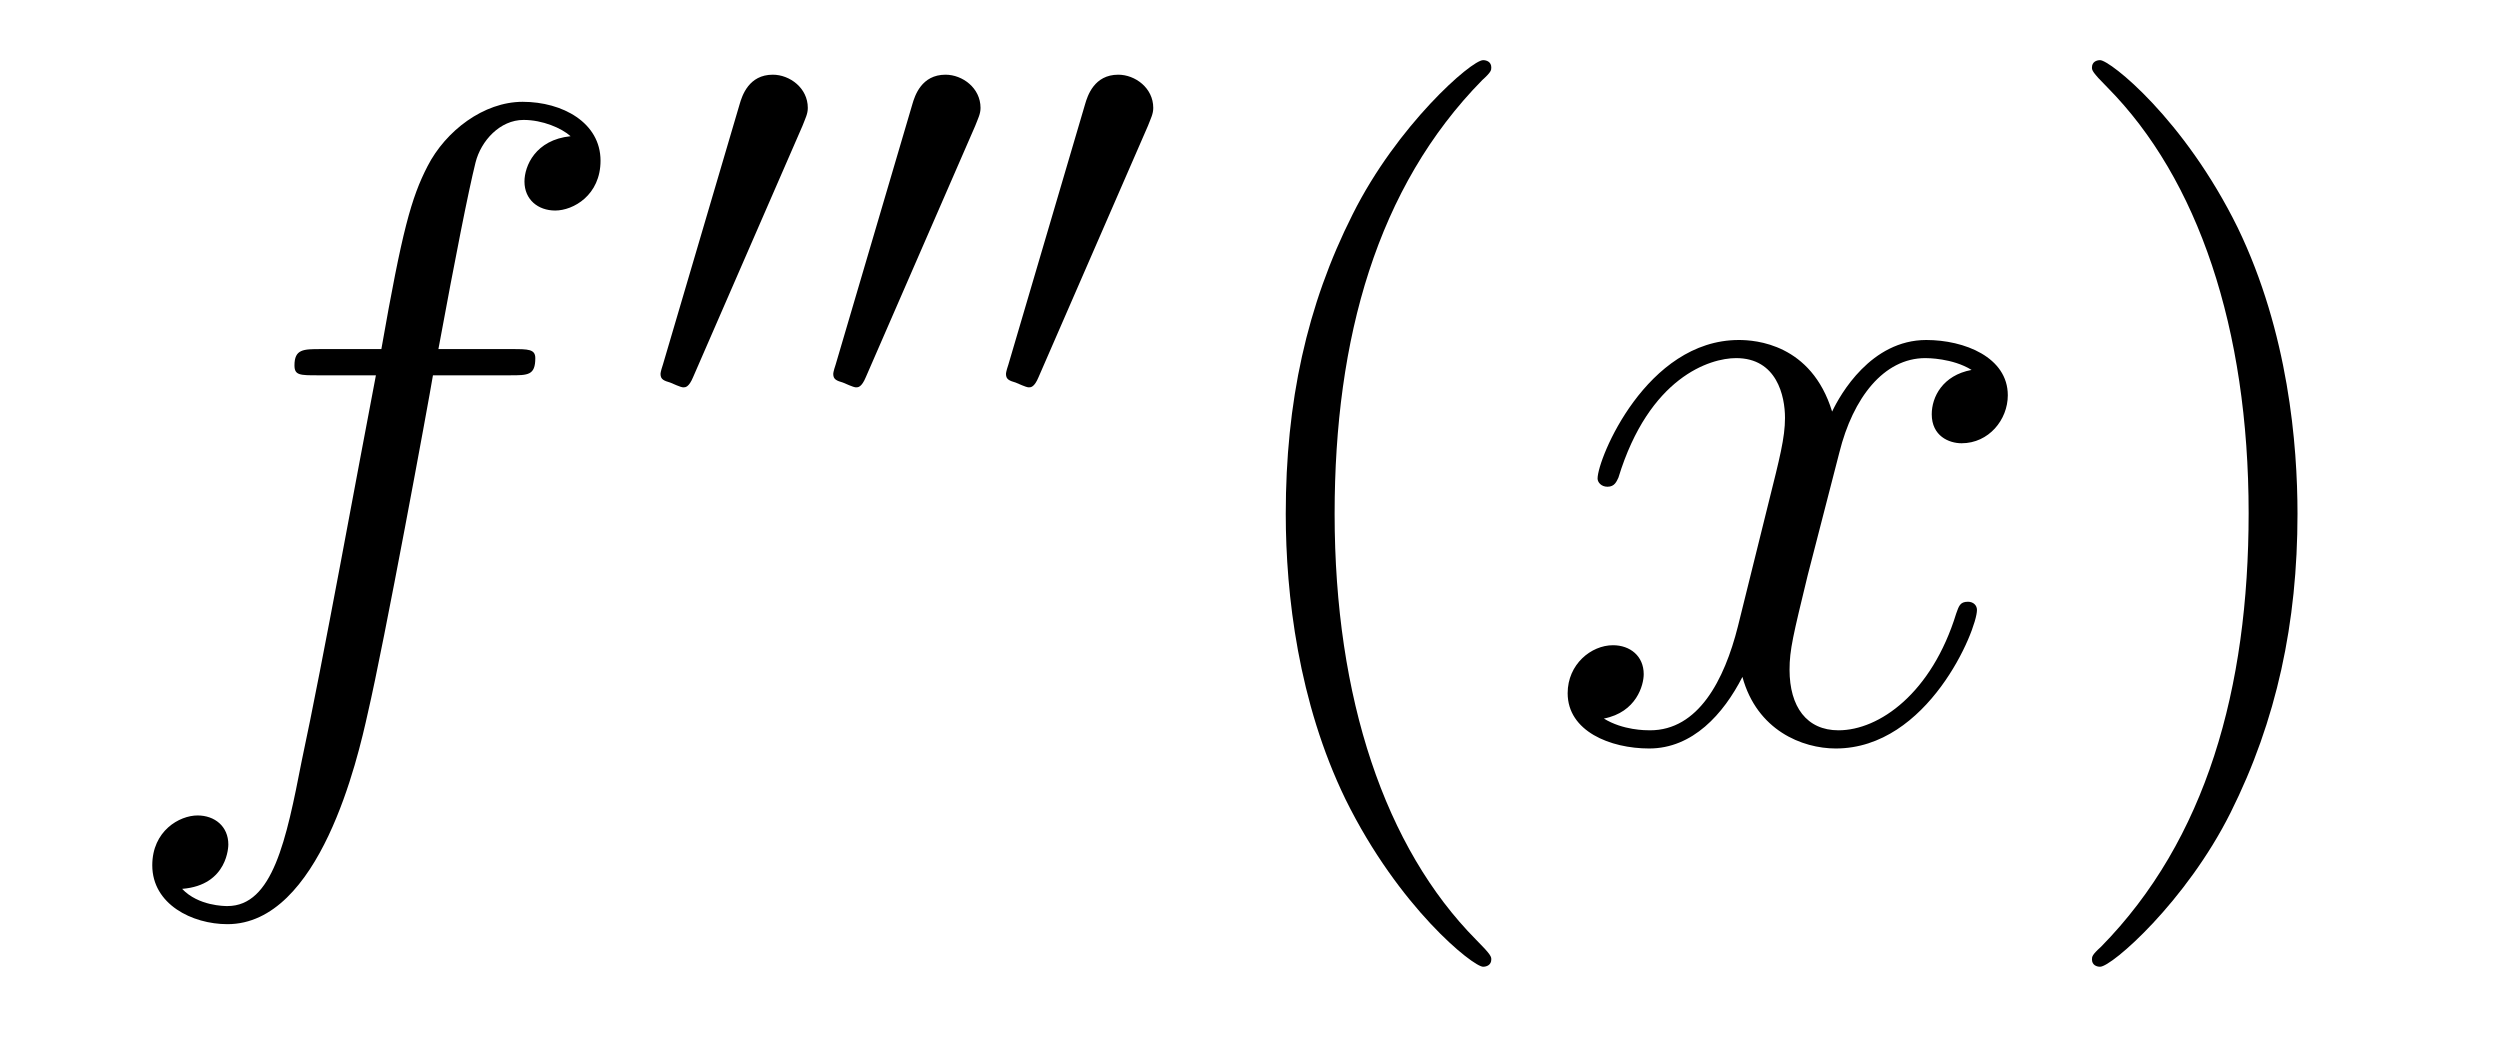 <?xml version='1.0'?>
<!-- This file was generated by dvisvgm 1.14.1 -->
<svg height='14pt' version='1.1' viewBox='0 -14 33 14' width='33pt' xmlns='http://www.w3.org/2000/svg' xmlns:xlink='http://www.w3.org/1999/xlink'>
<g id='page1'>
<g transform='matrix(1 0 0 1 -127 650)'>
<path d='M133.732 -659.046C133.971 -659.046 134.066 -659.046 134.066 -659.273C134.066 -659.392 133.971 -659.392 133.755 -659.392H132.787C133.014 -660.623 133.182 -661.472 133.277 -661.855C133.349 -662.142 133.6 -662.417 133.911 -662.417C134.162 -662.417 134.413 -662.309 134.532 -662.202C134.066 -662.154 133.923 -661.807 133.923 -661.604C133.923 -661.365 134.102 -661.221 134.329 -661.221C134.568 -661.221 134.927 -661.424 134.927 -661.879C134.927 -662.381 134.425 -662.656 133.899 -662.656C133.385 -662.656 132.883 -662.273 132.644 -661.807C132.428 -661.388 132.309 -660.958 132.034 -659.392H131.233C131.006 -659.392 130.887 -659.392 130.887 -659.177C130.887 -659.046 130.958 -659.046 131.197 -659.046H131.962C131.747 -657.934 131.257 -655.232 130.982 -653.953C130.779 -652.913 130.6 -652.04 130.002 -652.04C129.966 -652.04 129.619 -652.04 129.404 -652.267C130.014 -652.315 130.014 -652.841 130.014 -652.853C130.014 -653.092 129.834 -653.236 129.608 -653.236C129.368 -653.236 129.01 -653.032 129.01 -652.578C129.01 -652.064 129.536 -651.801 130.002 -651.801C131.221 -651.801 131.723 -653.989 131.855 -654.587C132.07 -655.507 132.656 -658.687 132.715 -659.046H133.732Z' fill-rule='evenodd'/>
<path d='M137.592 -662.337C137.632 -662.441 137.663 -662.496 137.663 -662.576C137.663 -662.839 137.424 -663.014 137.201 -663.014C136.883 -663.014 136.795 -662.735 136.763 -662.624L135.751 -659.189C135.719 -659.094 135.719 -659.07 135.719 -659.062C135.719 -658.99 135.767 -658.974 135.847 -658.95C135.99 -658.887 136.006 -658.887 136.022 -658.887C136.046 -658.887 136.093 -658.887 136.149 -659.022L137.592 -662.337ZM139.872 -662.337C139.912 -662.441 139.943 -662.496 139.943 -662.576C139.943 -662.839 139.704 -663.014 139.481 -663.014C139.163 -663.014 139.075 -662.735 139.043 -662.624L138.031 -659.189C137.999 -659.094 137.999 -659.07 137.999 -659.062C137.999 -658.99 138.047 -658.974 138.127 -658.95C138.27 -658.887 138.286 -658.887 138.302 -658.887C138.326 -658.887 138.373 -658.887 138.429 -659.022L139.872 -662.337ZM142.152 -662.337C142.192 -662.441 142.223 -662.496 142.223 -662.576C142.223 -662.839 141.984 -663.014 141.761 -663.014C141.443 -663.014 141.355 -662.735 141.323 -662.624L140.311 -659.189C140.279 -659.094 140.279 -659.07 140.279 -659.062C140.279 -658.99 140.327 -658.974 140.407 -658.95C140.55 -658.887 140.566 -658.887 140.582 -658.887C140.606 -658.887 140.653 -658.887 140.709 -659.022L142.152 -662.337Z' fill-rule='evenodd'/>
<path d='M146.685 -651.335C146.685 -651.371 146.685 -651.395 146.482 -651.598C145.287 -652.806 144.617 -654.778 144.617 -657.217C144.617 -659.536 145.179 -661.532 146.566 -662.943C146.685 -663.05 146.685 -663.074 146.685 -663.11C146.685 -663.182 146.625 -663.206 146.577 -663.206C146.422 -663.206 145.442 -662.345 144.856 -661.173C144.247 -659.966 143.972 -658.687 143.972 -657.217C143.972 -656.152 144.139 -654.73 144.76 -653.451C145.466 -652.017 146.446 -651.239 146.577 -651.239C146.625 -651.239 146.685 -651.263 146.685 -651.335Z' fill-rule='evenodd'/>
<path d='M153.025 -659.117C152.642 -659.046 152.499 -658.759 152.499 -658.532C152.499 -658.245 152.726 -658.149 152.893 -658.149C153.252 -658.149 153.503 -658.46 153.503 -658.782C153.503 -659.285 152.929 -659.512 152.427 -659.512C151.698 -659.512 151.291 -658.794 151.184 -658.567C150.909 -659.464 150.168 -659.512 149.953 -659.512C148.733 -659.512 148.088 -657.946 148.088 -657.683C148.088 -657.635 148.135 -657.575 148.219 -657.575C148.315 -657.575 148.339 -657.647 148.363 -657.695C148.769 -659.022 149.57 -659.273 149.917 -659.273C150.455 -659.273 150.562 -658.771 150.562 -658.484C150.562 -658.221 150.49 -657.946 150.347 -657.372L149.941 -655.734C149.761 -655.017 149.415 -654.36 148.781 -654.36C148.721 -654.36 148.423 -654.36 148.171 -654.515C148.602 -654.599 148.697 -654.957 148.697 -655.101C148.697 -655.34 148.518 -655.483 148.291 -655.483C148.004 -655.483 147.693 -655.232 147.693 -654.85C147.693 -654.348 148.255 -654.12 148.769 -654.12C149.343 -654.12 149.75 -654.575 150 -655.065C150.192 -654.36 150.789 -654.12 151.232 -654.12C152.451 -654.12 153.096 -655.687 153.096 -655.949C153.096 -656.009 153.049 -656.057 152.977 -656.057C152.87 -656.057 152.857 -655.997 152.822 -655.902C152.499 -654.85 151.806 -654.36 151.268 -654.36C150.849 -654.36 150.622 -654.67 150.622 -655.16C150.622 -655.423 150.67 -655.615 150.861 -656.404L151.28 -658.029C151.459 -658.747 151.865 -659.273 152.415 -659.273C152.439 -659.273 152.774 -659.273 153.025 -659.117Z' fill-rule='evenodd'/>
<path d='M157.327 -657.217C157.327 -658.125 157.208 -659.607 156.538 -660.994C155.833 -662.428 154.853 -663.206 154.721 -663.206C154.673 -663.206 154.614 -663.182 154.614 -663.11C154.614 -663.074 154.614 -663.05 154.817 -662.847C156.012 -661.64 156.682 -659.667 156.682 -657.228C156.682 -654.909 156.12 -652.913 154.733 -651.502C154.614 -651.395 154.614 -651.371 154.614 -651.335C154.614 -651.263 154.673 -651.239 154.721 -651.239C154.877 -651.239 155.857 -652.1 156.443 -653.272C157.053 -654.491 157.327 -655.782 157.327 -657.217Z' fill-rule='evenodd'/>
</g>
</g>
</svg>
